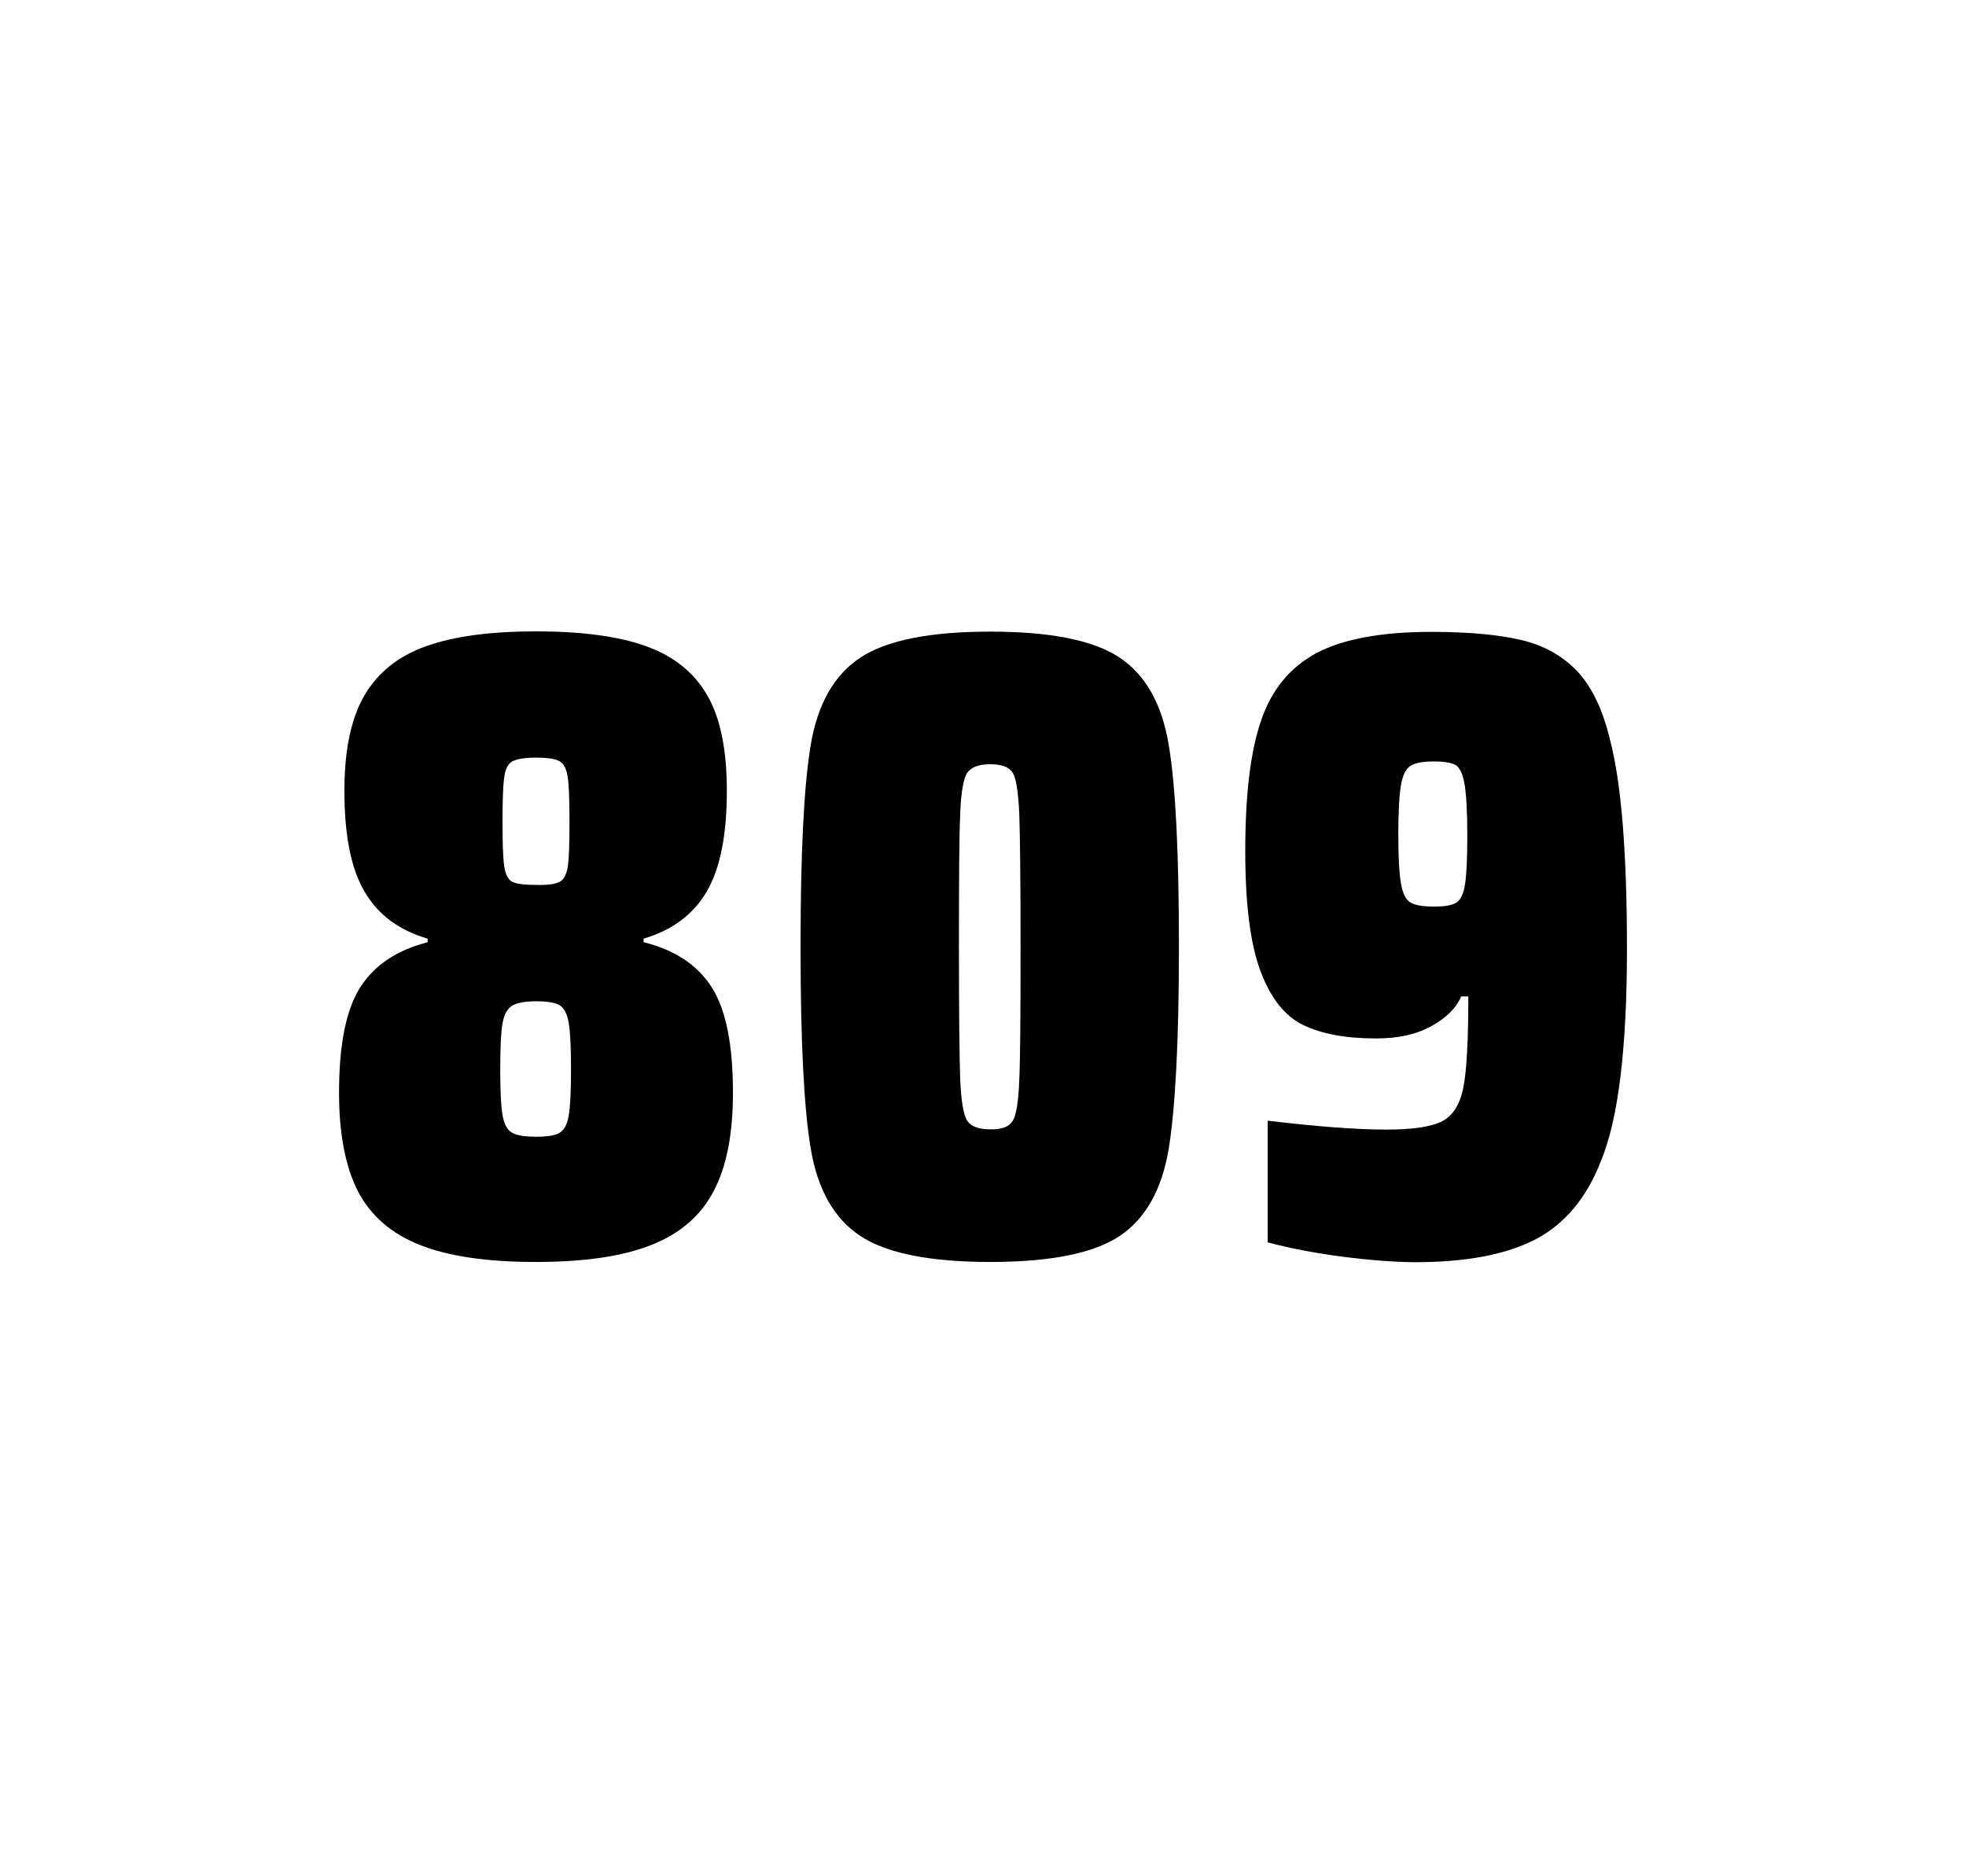 <?xml version="1.0" encoding="utf-8"?>
<svg version="1.1" id="wrapper" x="0px" y="0px" viewBox="0 0 772.1 737" style="enable-background:new 0 0 772.1 737;" xmlns="http://www.w3.org/2000/svg">
  <style type="text/css">
	.st0{fill:none;}
</style>
  <path id="frame" class="st0" d="M 1.5 0 L 770.5 0 C 771.3 0 772 0.7 772 1.5 L 772 735.4 C 772 736.2 771.3 736.9 770.5 736.9 L 1.5 736.9 C 0.7 736.9 0 736.2 0 735.4 L 0 1.5 C 0 0.7 0.7 0 1.5 0 Z"/>
  <g id="numbers"><path id="eight" d="M 164.851 489 C 153.551 484.5 145.551 477.5 140.551 467.9 C 135.651 458.3 133.151 445.4 133.151 429.2 C 133.151 410.2 135.951 396.4 141.551 387.7 C 147.151 379 155.951 373.2 167.951 370.1 L 167.951 368.7 C 156.651 365.4 148.451 359.3 143.151 350.2 C 137.851 341.2 135.251 328 135.251 310.6 C 135.251 294.7 137.851 282.2 143.151 273.1 C 148.451 264.1 156.551 257.6 167.451 253.8 C 178.351 249.9 192.751 248 210.551 248 C 228.351 248 242.751 249.9 253.651 253.8 C 264.551 257.7 272.551 264.1 277.751 273.1 C 282.951 282.1 285.451 294.6 285.451 310.6 C 285.451 328 282.851 341.1 277.551 350.2 C 272.251 359.2 264.051 365.4 252.751 368.7 L 252.751 370.1 C 264.951 373.1 273.851 379 279.451 387.7 C 285.051 396.4 287.851 410.2 287.851 429.2 C 287.851 445.4 285.351 458.3 280.251 467.9 C 275.251 477.5 267.051 484.6 255.851 489 C 244.551 493.5 229.451 495.7 210.451 495.7 C 191.351 495.7 176.151 493.5 164.851 489 Z M 219.851 444.9 C 221.651 443.8 222.751 441.6 223.351 438.2 C 223.951 434.8 224.251 428.8 224.251 420.1 C 224.251 411.4 223.951 405.3 223.351 401.8 C 222.751 398.3 221.551 396 219.851 394.9 C 218.051 393.8 214.951 393.3 210.551 393.3 C 206.051 393.3 202.951 393.9 201.051 395.1 C 199.151 396.3 197.951 398.6 197.351 402 C 196.751 405.4 196.451 411.4 196.451 420.1 C 196.451 428.5 196.751 434.5 197.351 438 C 197.951 441.5 199.151 443.8 201.051 444.9 C 202.951 446 206.051 446.5 210.551 446.5 C 215.051 446.5 218.151 446 219.851 444.9 Z M 219.751 346.4 C 221.351 345.6 222.451 343.6 222.951 340.6 C 223.451 337.6 223.651 331.7 223.651 323 C 223.651 314.3 223.451 308.4 222.951 305.2 C 222.451 302 221.451 300 219.751 299 C 218.151 298.1 215.051 297.6 210.651 297.6 C 206.151 297.6 203.051 298.1 201.351 299 C 199.551 299.9 198.451 302 198.051 305.2 C 197.551 308.4 197.351 314.3 197.351 323 C 197.351 331.4 197.551 337.2 198.051 340.4 C 198.551 343.6 199.551 345.6 201.251 346.4 C 202.851 347.2 206.051 347.6 210.751 347.6 C 215.051 347.7 218.051 347.3 219.751 346.4 Z"/><path id="zero" d="M 337.899 485.5 C 327.599 478.7 321.099 467.3 318.399 451.2 C 315.699 435.1 314.399 408.7 314.399 371.9 C 314.399 335.1 315.699 308.7 318.399 292.6 C 321.099 276.5 327.599 265.1 337.899 258.3 C 348.199 251.5 365.199 248.1 388.899 248.1 C 412.599 248.1 429.499 251.5 439.699 258.3 C 449.899 265.1 456.299 276.5 458.999 292.6 C 461.699 308.7 462.999 335.1 462.999 371.9 C 462.999 408.7 461.599 435.1 458.999 451.2 C 456.299 467.3 449.899 478.7 439.699 485.5 C 429.499 492.3 412.599 495.7 388.899 495.7 C 365.199 495.7 348.199 492.3 337.899 485.5 Z M 397.699 440.3 C 399.099 438.1 399.999 432.7 400.299 424.1 C 400.699 415.5 400.799 398.1 400.799 371.9 C 400.799 345.6 400.599 328.2 400.299 319.7 C 399.899 311.1 399.099 305.8 397.699 303.5 C 396.299 301.3 393.399 300.2 388.899 300.2 C 384.399 300.2 381.499 301.3 379.899 303.5 C 378.399 305.7 377.399 311.1 377.099 319.7 C 376.699 328.3 376.599 345.7 376.599 371.9 C 376.599 398.2 376.799 415.6 377.099 424.1 C 377.499 432.7 378.399 438.1 379.899 440.3 C 381.399 442.5 384.399 443.6 388.899 443.6 C 393.399 443.7 396.299 442.6 397.699 440.3 Z"/><path id="nine" d="M 527.049 493.6 C 516.249 492.2 506.549 490.3 497.849 488 L 497.849 440.2 C 517.049 442.5 532.549 443.7 544.249 443.7 C 554.849 443.7 562.149 442.6 566.449 440.4 C 570.649 438.2 573.449 433.7 574.749 426.9 C 576.049 420.1 576.649 408.3 576.649 391.4 L 573.849 391.4 C 571.949 395.9 568.149 399.7 562.249 403 C 556.349 406.3 549.149 407.9 540.449 407.9 C 528.449 407.9 518.949 406.1 511.749 402.6 C 504.549 399.1 499.049 392.1 495.049 381.5 C 491.049 370.9 489.049 355.2 489.049 334.4 C 489.049 312.4 491.049 295.2 495.249 283.1 C 499.349 270.9 506.649 262.1 517.049 256.5 C 527.449 251 542.549 248.2 562.249 248.2 C 576.749 248.2 588.549 249.3 597.449 251.4 C 606.349 253.5 613.649 257.6 619.449 263.7 C 625.149 269.8 629.449 278.7 632.249 290.4 C 636.749 307.5 638.949 334.9 638.949 372.7 C 638.949 411.9 635.549 439.6 628.749 456 C 623.149 470.5 614.549 480.8 603.049 486.8 C 591.549 492.8 575.749 495.8 555.549 495.8 C 547.249 495.7 537.749 495 527.049 493.6 Z M 572.049 354.5 C 573.649 353.4 574.849 351 575.349 347.3 C 575.949 343.6 576.249 337.2 576.249 328.3 C 576.249 318.7 575.849 311.9 575.149 307.9 C 574.449 303.9 573.249 301.5 571.649 300.5 C 570.049 299.6 567.149 299.1 563.249 299.1 C 559.049 299.1 555.949 299.6 554.149 300.7 C 552.249 301.8 550.949 304.2 550.249 308.1 C 549.549 312 549.149 318.6 549.149 328 C 549.149 337.1 549.549 343.6 550.249 347.3 C 550.949 351.1 552.149 353.5 553.949 354.5 C 555.749 355.6 558.849 356.1 563.249 356.1 C 567.449 356.1 570.349 355.6 572.049 354.5 Z"/></g>
</svg>
